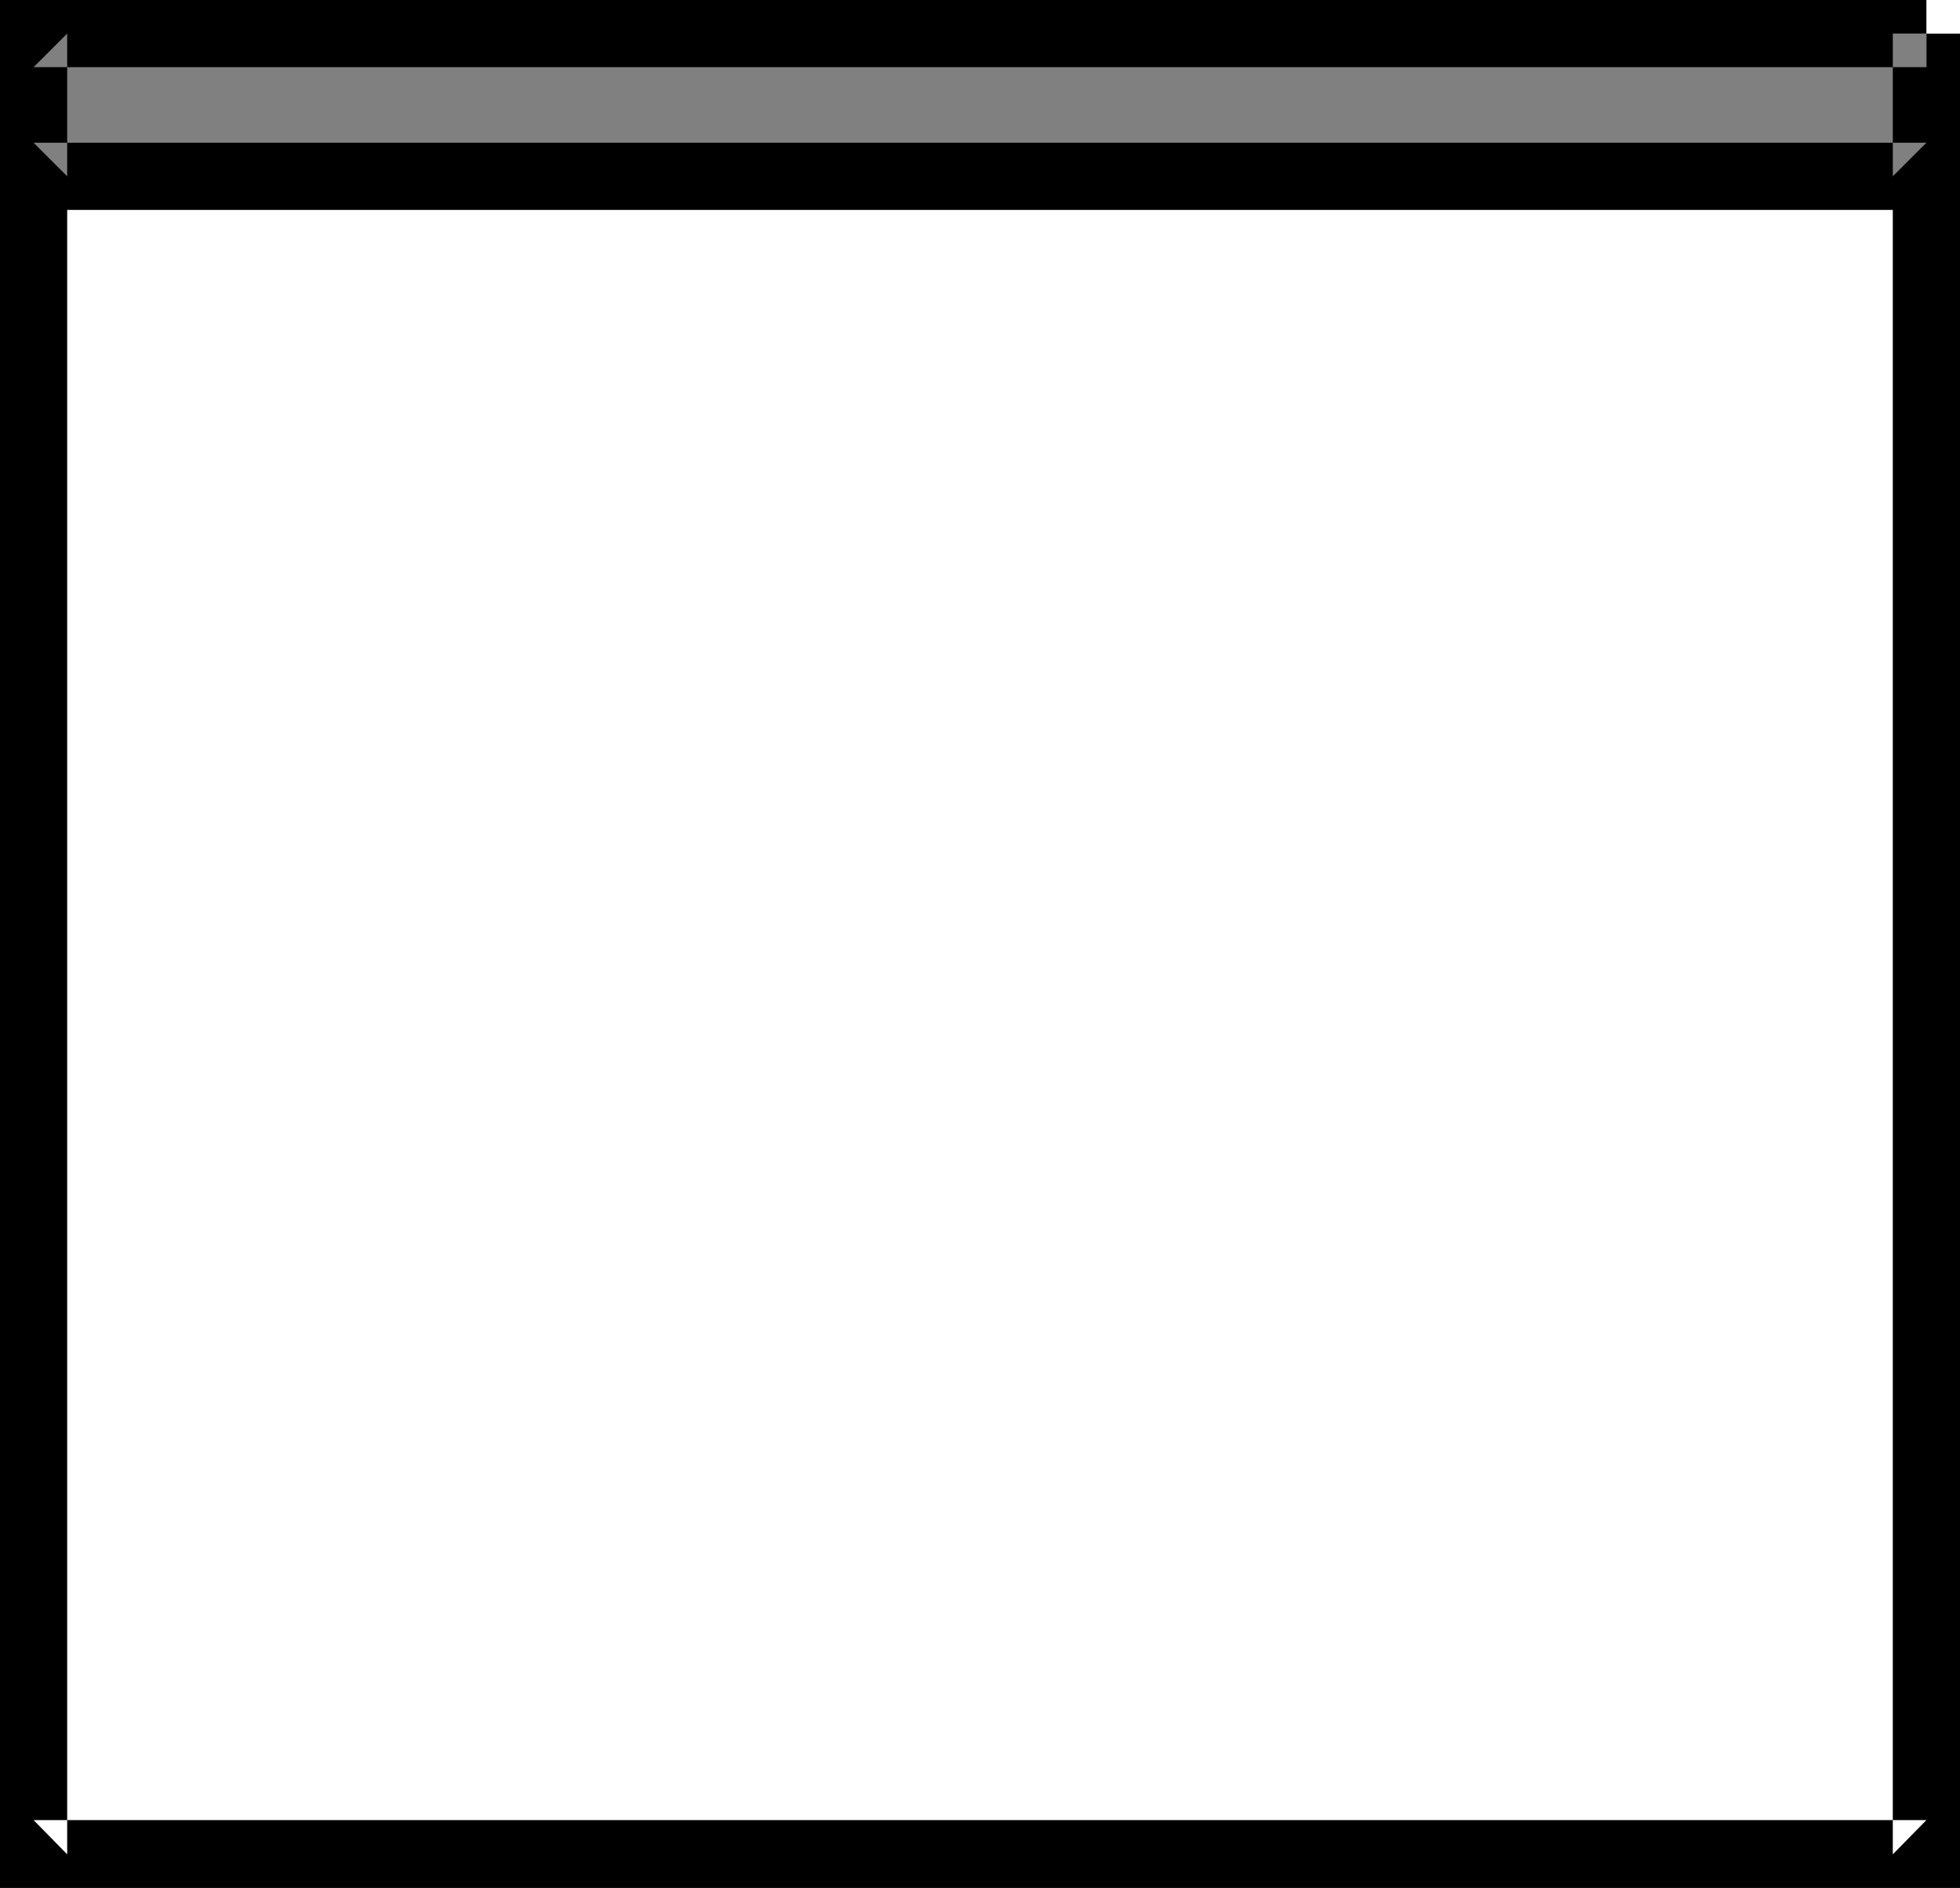 <?xml version="1.0" encoding="UTF-8" standalone="no"?>
<svg
   version="1.0"
   width="129.724mm"
   height="124.945mm"
   id="svg3"
   sodipodi:docname="Hurdles 07.wmf"
   xmlns:inkscape="http://www.inkscape.org/namespaces/inkscape"
   xmlns:sodipodi="http://sodipodi.sourceforge.net/DTD/sodipodi-0.dtd"
   xmlns="http://www.w3.org/2000/svg"
   xmlns:svg="http://www.w3.org/2000/svg">
  <sodipodi:namedview
     id="namedview3"
     pagecolor="#ffffff"
     bordercolor="#000000"
     borderopacity="0.25"
     inkscape:showpageshadow="2"
     inkscape:pageopacity="0.0"
     inkscape:pagecheckerboard="0"
     inkscape:deskcolor="#d1d1d1"
     inkscape:document-units="mm" />
  <defs
     id="defs1">
    <pattern
       id="WMFhbasepattern"
       patternUnits="userSpaceOnUse"
       width="6"
       height="6"
       x="0"
       y="0" />
  </defs>
  <path
     style="fill:#000000;fill-opacity:1;fill-rule:evenodd;stroke:none"
     d="M 481.891,22.941 H 0 V 472.234 H 490.294 V 31.342 H 473.487 V 463.833 l 8.403,-8.563 H 8.403 l 8.403,8.563 V 31.342 L 8.403,39.743 H 481.891 Z"
     id="path1" />
  <path
     style="fill:#808080;fill-opacity:1;fill-rule:evenodd;stroke:none"
     d="M 481.891,8.401 H 8.403 V 44.105 H 481.891 Z"
     id="path2" />
  <path
     style="fill:#000000;fill-opacity:1;fill-rule:evenodd;stroke:none"
     d="M 481.891,0 H 0 V 52.506 H 490.294 V 8.401 h -16.806 v 35.704 l 8.403,-8.401 H 8.403 l 8.403,8.401 V 8.401 L 8.403,16.802 H 481.891 Z"
     id="path3" />
</svg>
